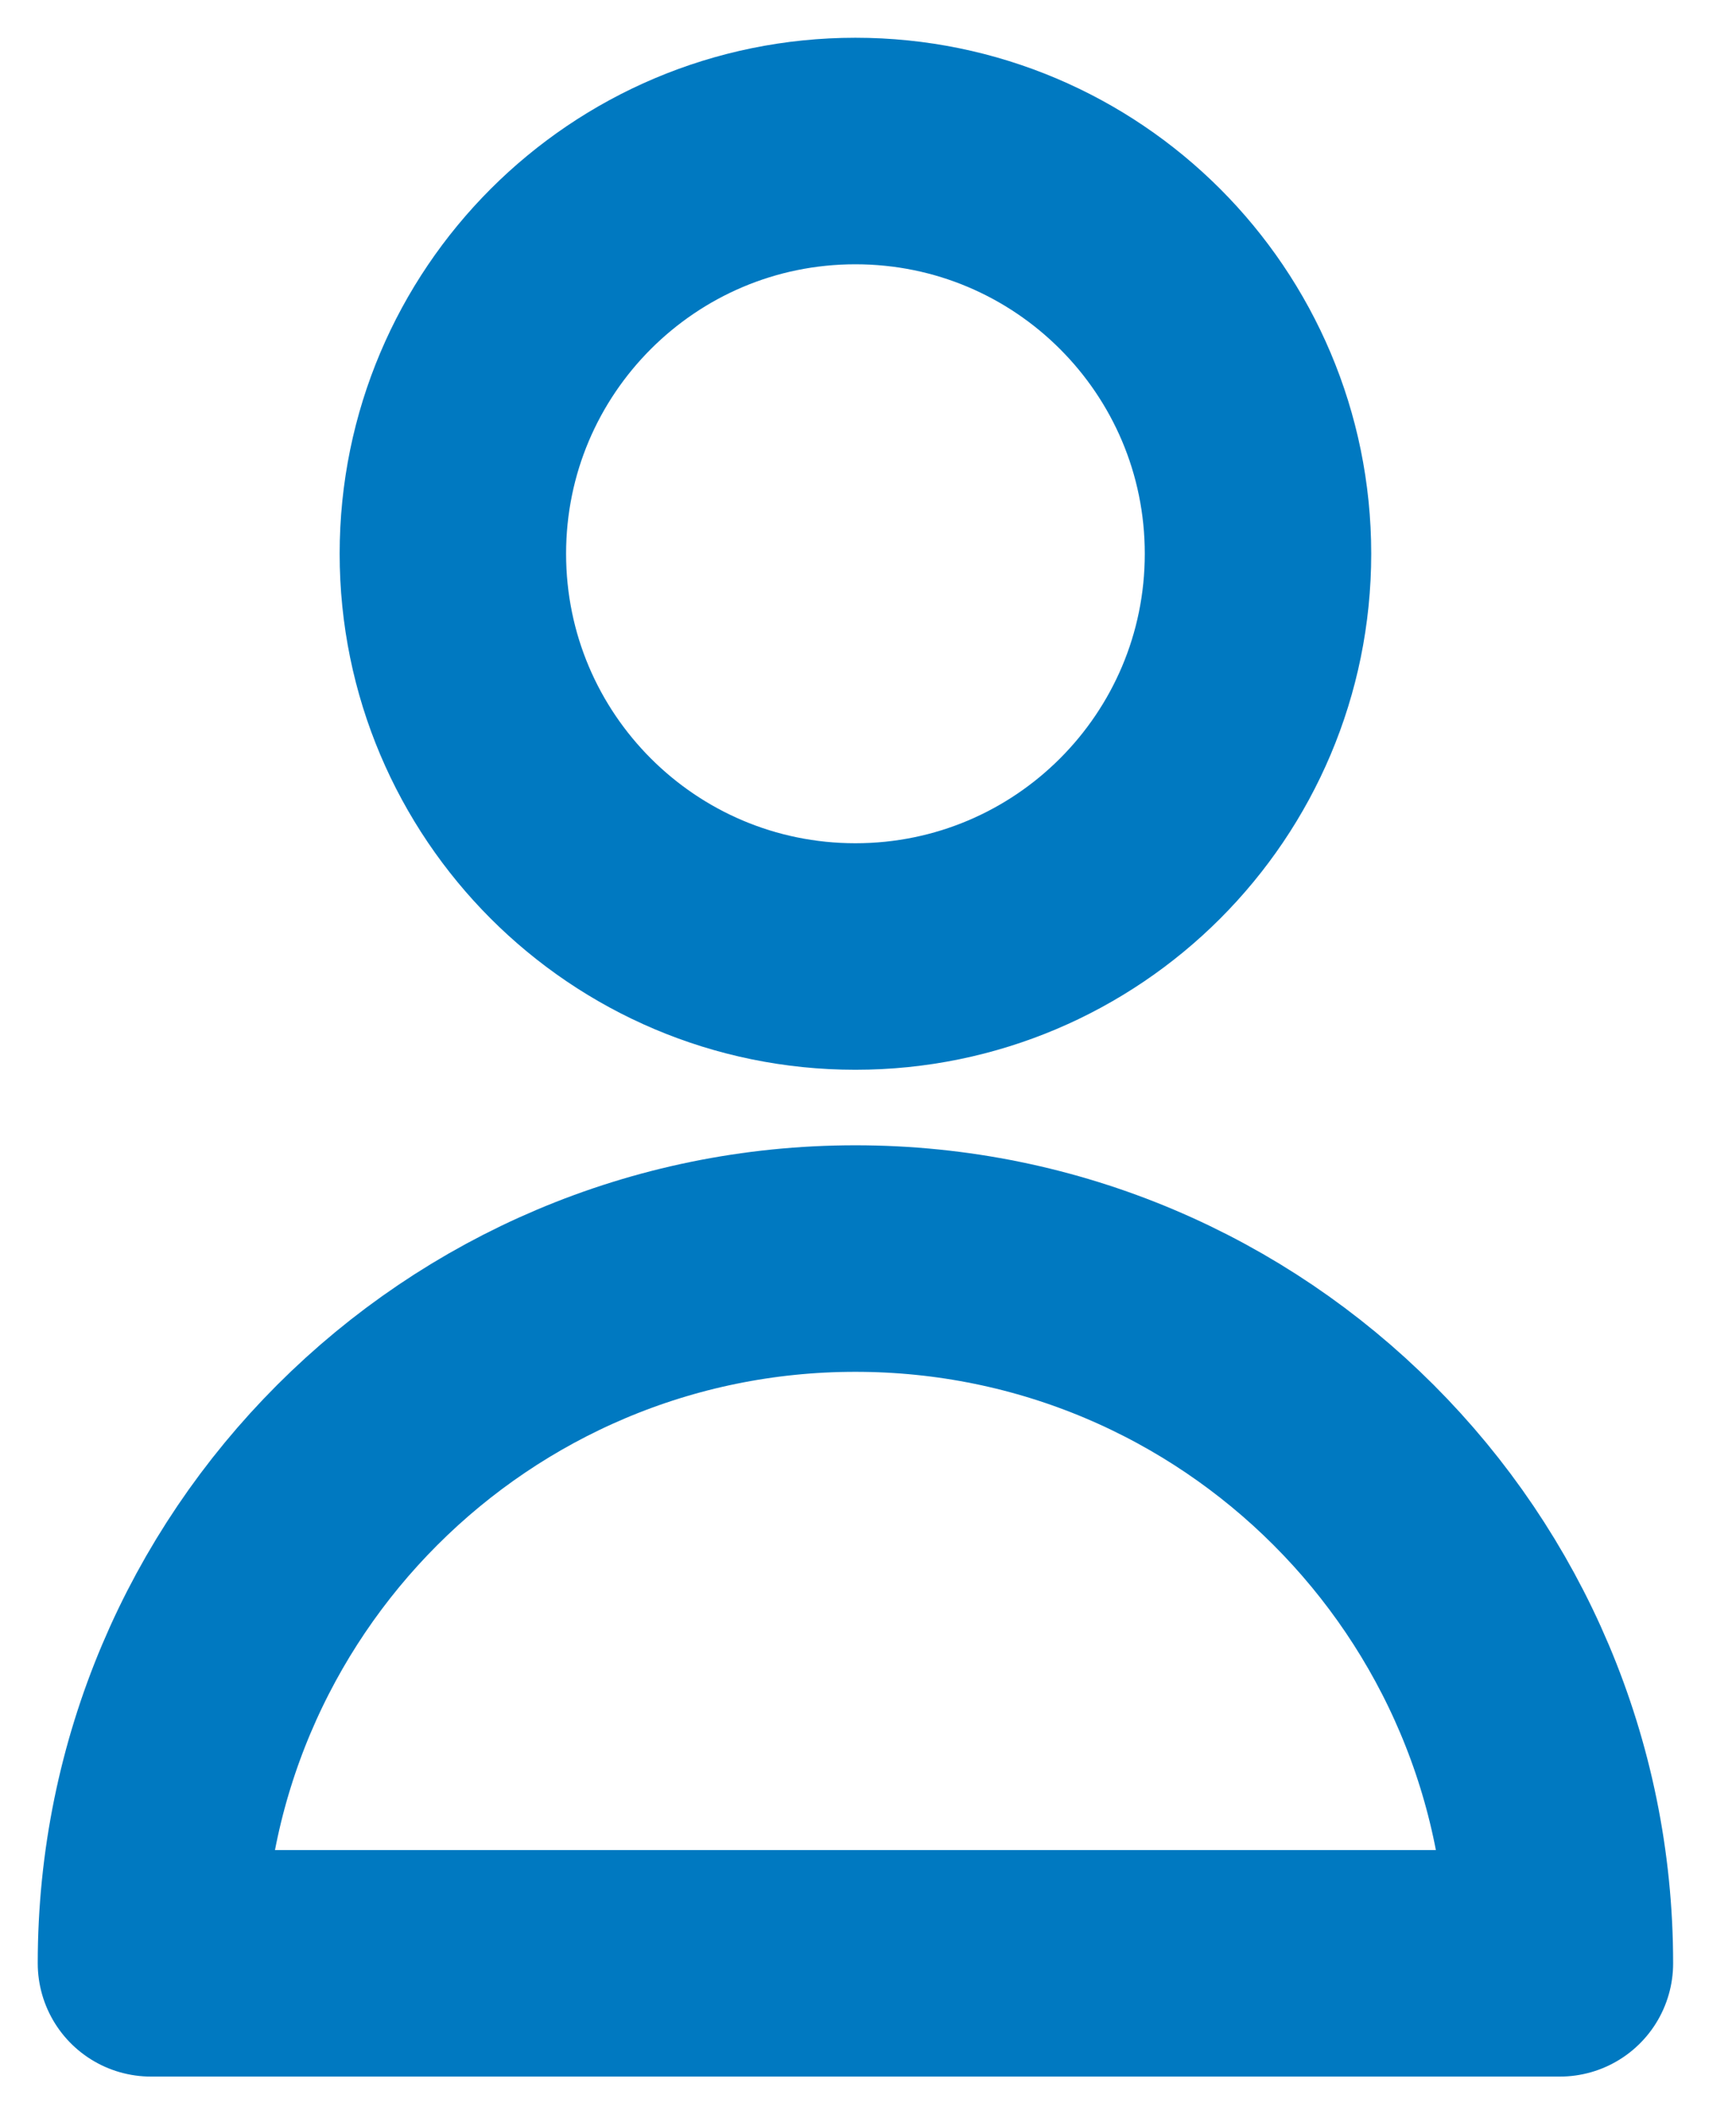 <svg width="23" height="28" viewBox="0 0 23 28" fill="none" xmlns="http://www.w3.org/2000/svg">
<path d="M16.667 7.333C16.667 10.279 14.279 12.667 11.333 12.667C8.388 12.667 6 10.279 6 7.333C6 4.388 8.388 2 11.333 2C14.279 2 16.667 4.388 16.667 7.333Z" stroke="#0079C1" stroke-width="3" stroke-linecap="round" stroke-linejoin="round"/>
<path d="M11.333 16.667C6.179 16.667 2 20.845 2 26H20.667C20.667 20.845 16.488 16.667 11.333 16.667Z" stroke="#0079C1" stroke-width="3" stroke-linecap="round" stroke-linejoin="round"/>
</svg>
